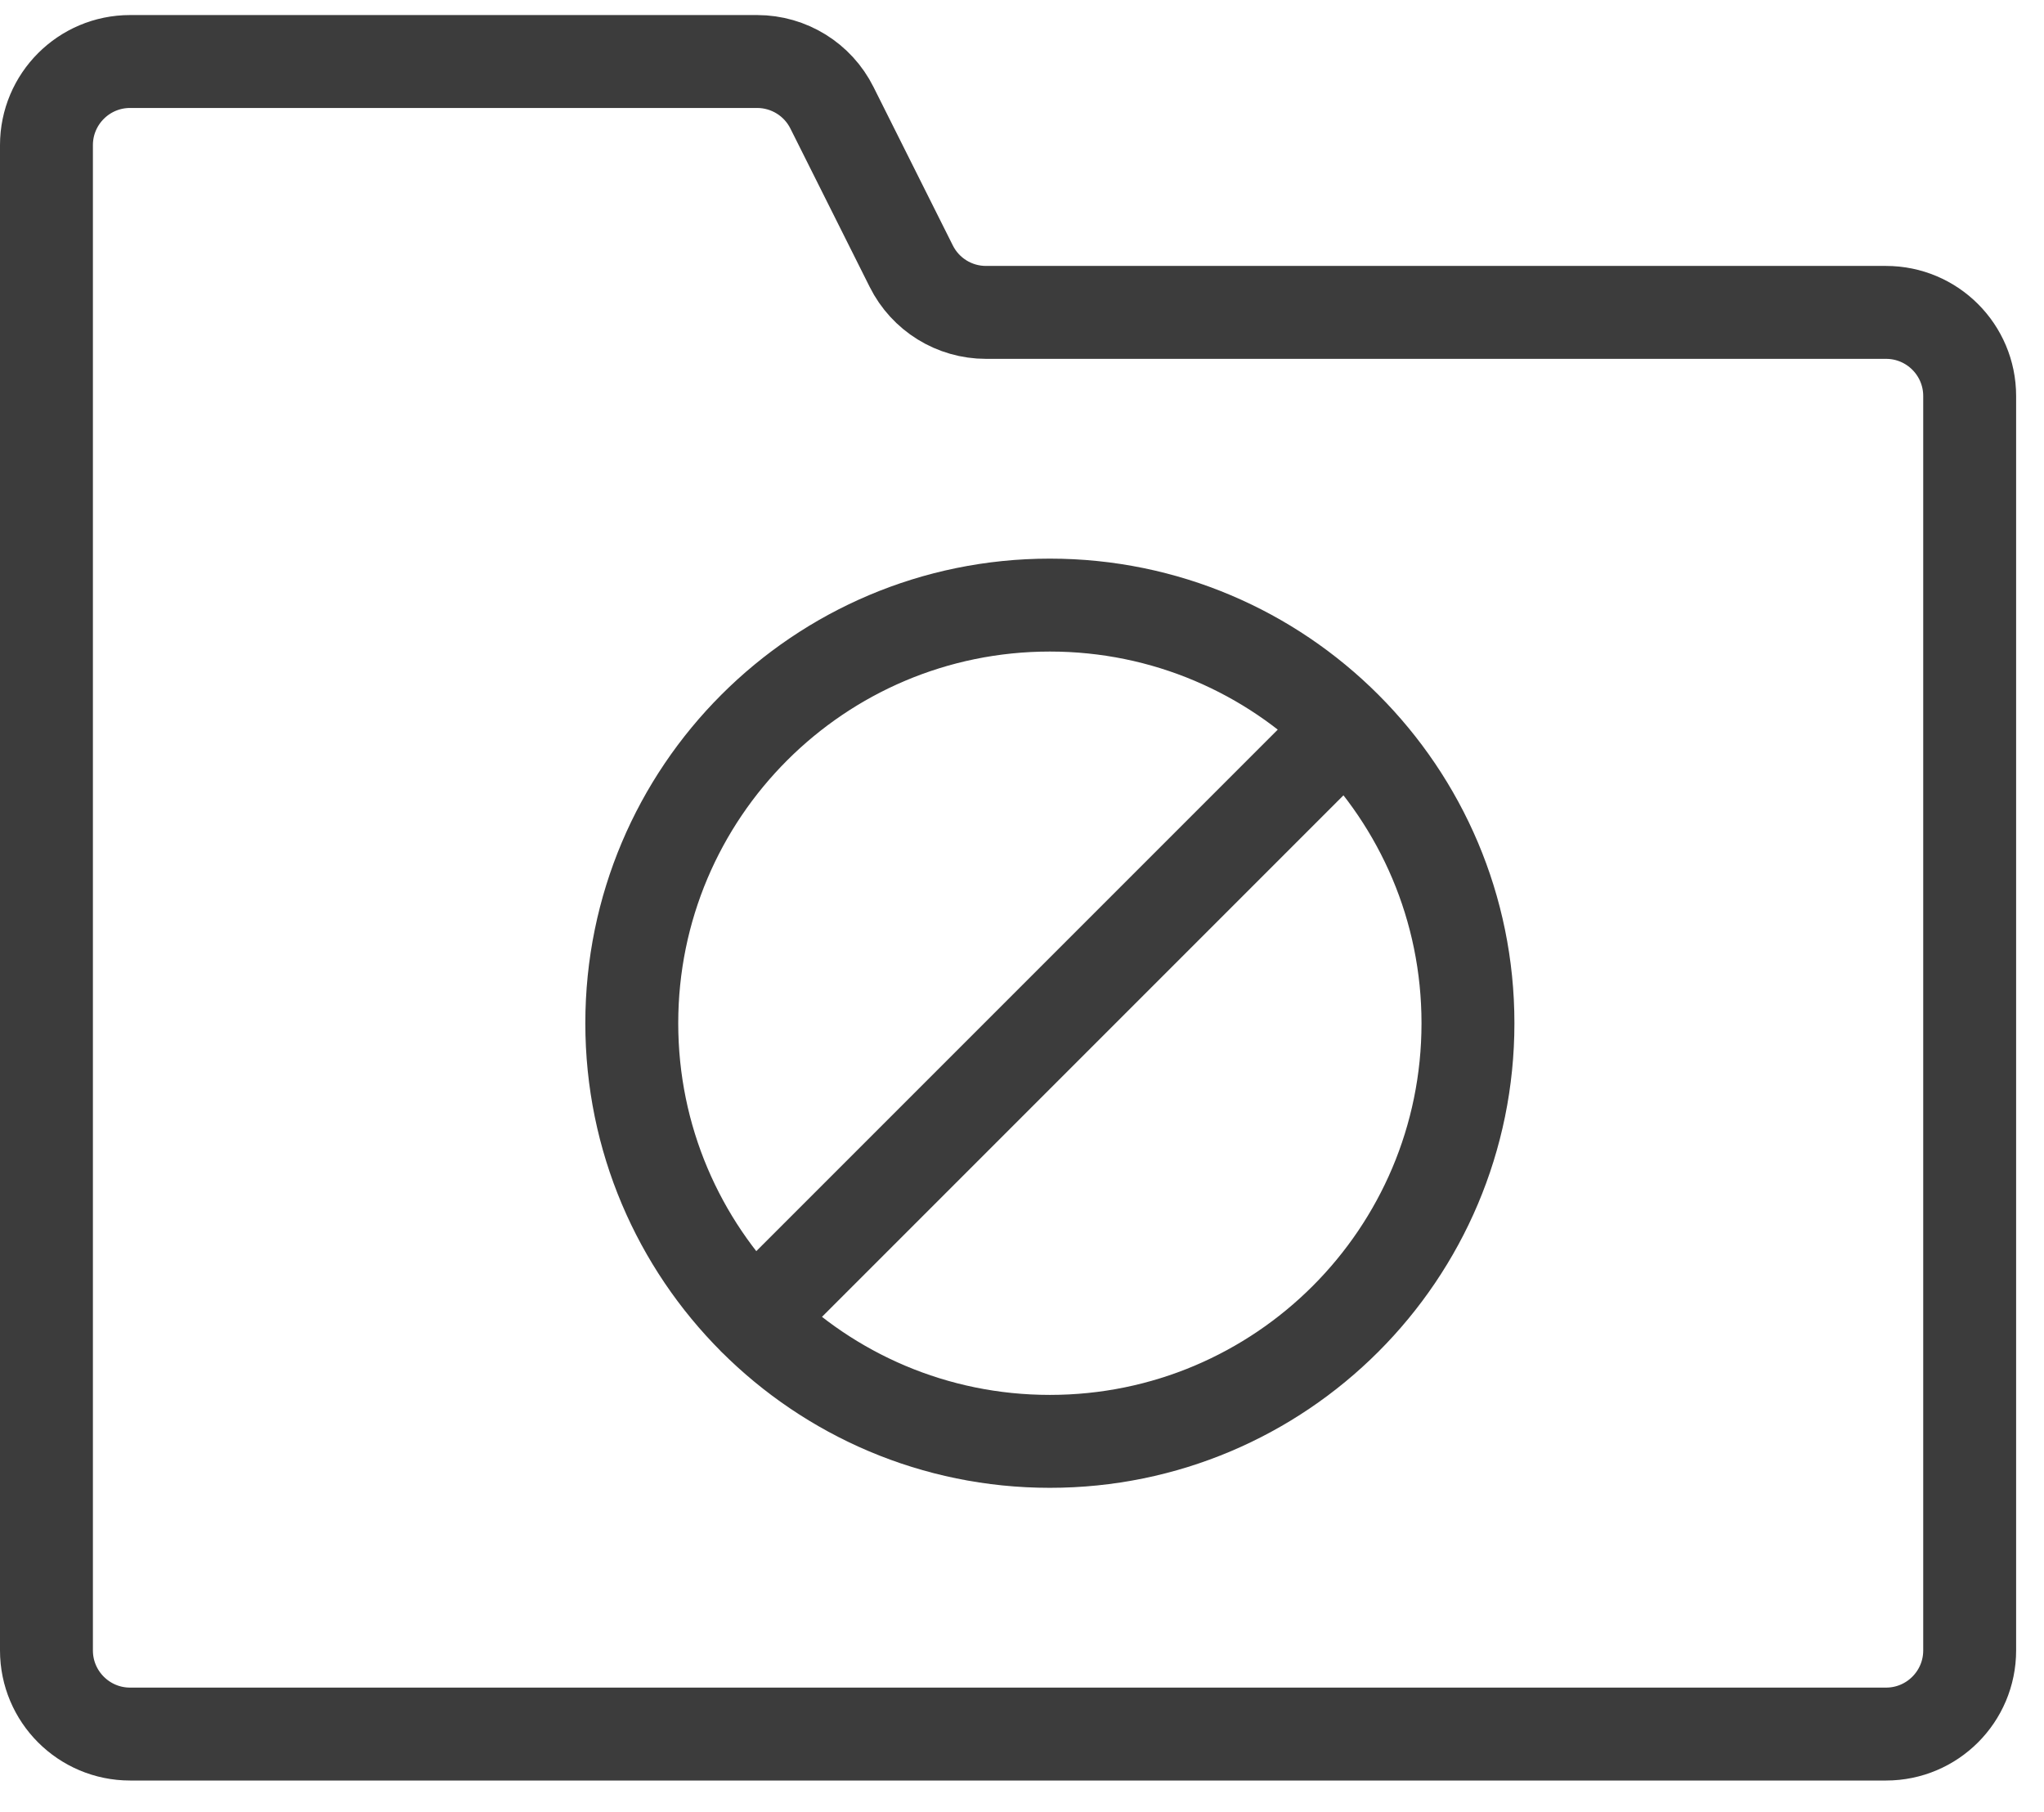 <svg width="44" height="39" viewBox="0 0 44 39" fill="none" xmlns="http://www.w3.org/2000/svg">
<path d="M28.963 15.661L16.235 28.389M21.225 6.724C20.543 6.724 19.92 6.339 19.616 5.729L17.909 2.32C17.605 1.71 16.982 1.325 16.3 1.324H2.8C1.806 1.324 1 2.13 1 3.124V35.524C1 36.518 1.806 37.324 2.8 37.324H40.6C41.594 37.324 42.4 36.518 42.4 35.524V8.524C42.4 7.53 41.594 6.724 40.6 6.724H21.225ZM13.6 22.024C13.6 26.995 17.629 31.024 22.6 31.024C27.571 31.024 31.6 26.995 31.6 22.024C31.6 17.054 27.571 13.024 22.6 13.024C17.629 13.024 13.6 17.054 13.6 22.024Z" stroke="#3C3C3C" stroke-width="2" stroke-linecap="round" stroke-linejoin="round"/>
</svg>
